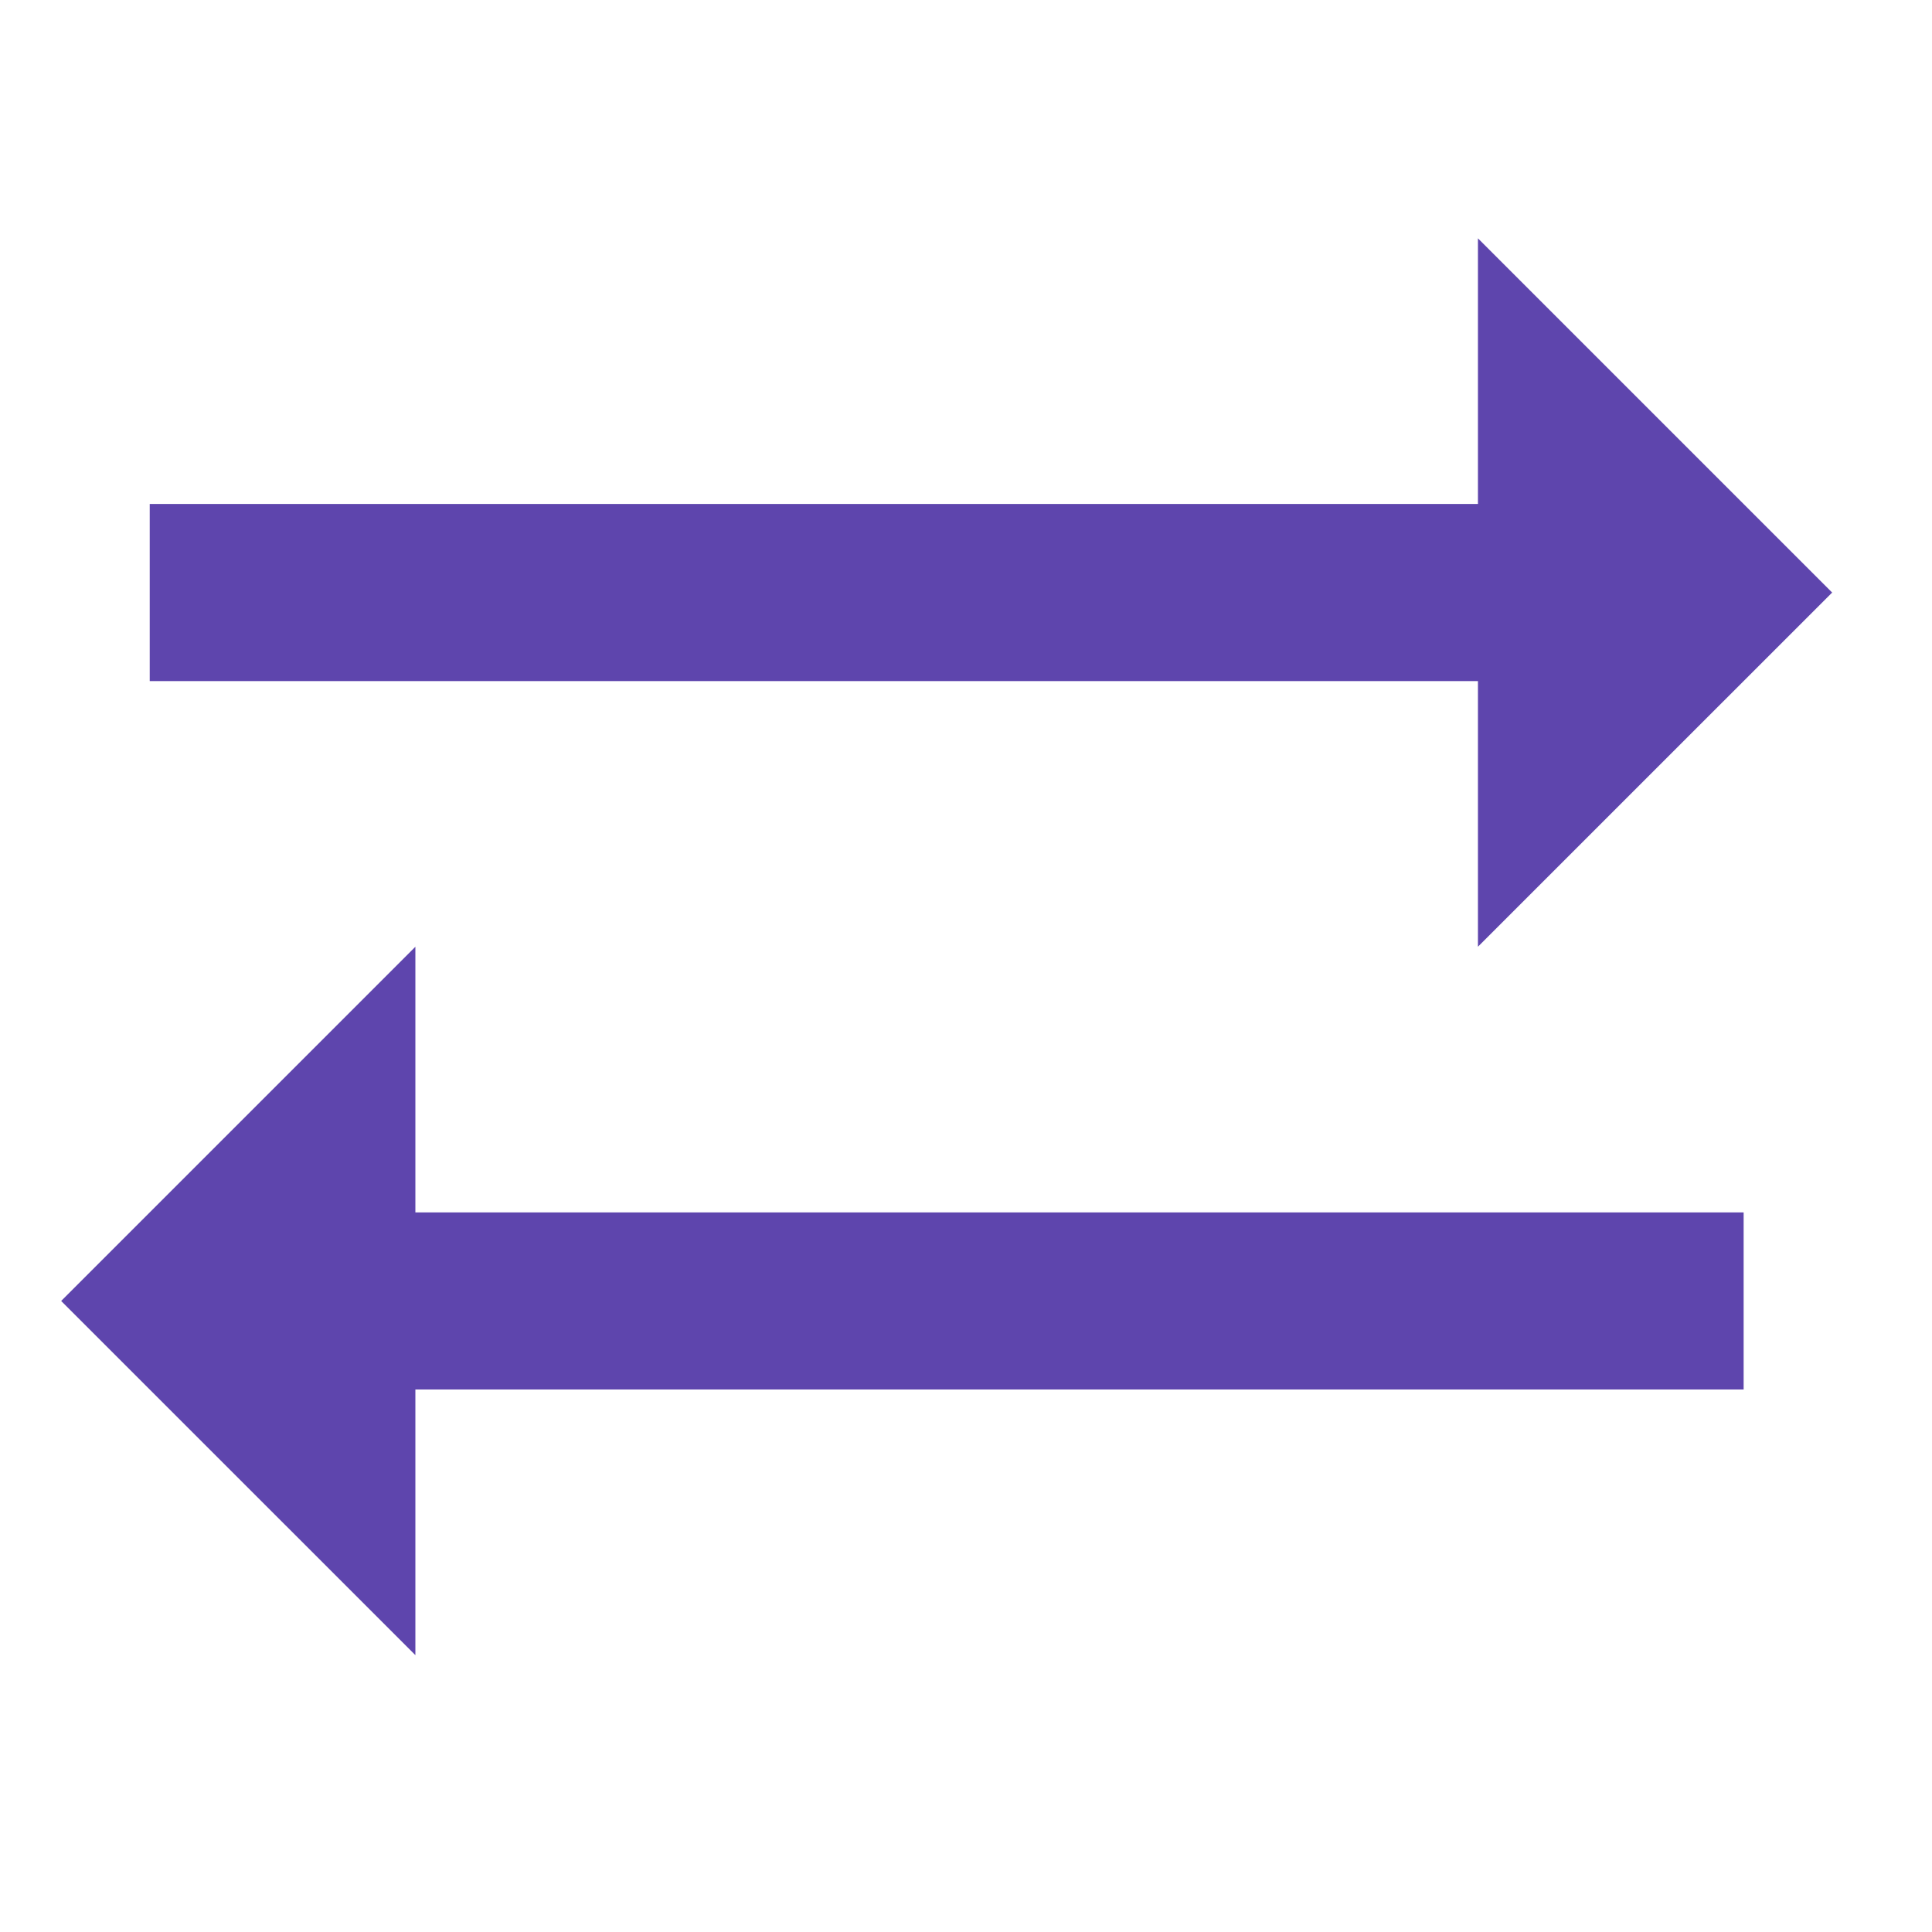 <svg width="50" height="50" viewBox="0 0 50 50" fill="none" xmlns="http://www.w3.org/2000/svg">
<g clip-path="url(#clip0_2374_23)">
<g clip-path="url(#clip1_2374_23)">
<path d="M47.416 15.335L38.249 6.168V13.043H3.875V17.626H38.249V24.501L47.416 15.335Z" fill="#5E45AD"/>
<path d="M1.583 33.669L10.75 42.835V35.96H45.125V31.377H10.75V24.502L1.583 33.669Z" fill="#5E45AD"/>
</g>
</g>
<defs>
<clipPath id="clip0_2374_23">
<rect width="50" height="50" fill="white"/>
</clipPath>
<clipPath id="clip1_2374_23">
<rect width="55" height="55" fill="white" transform="translate(-3 -3)"/>
</clipPath>
</defs>
</svg>
